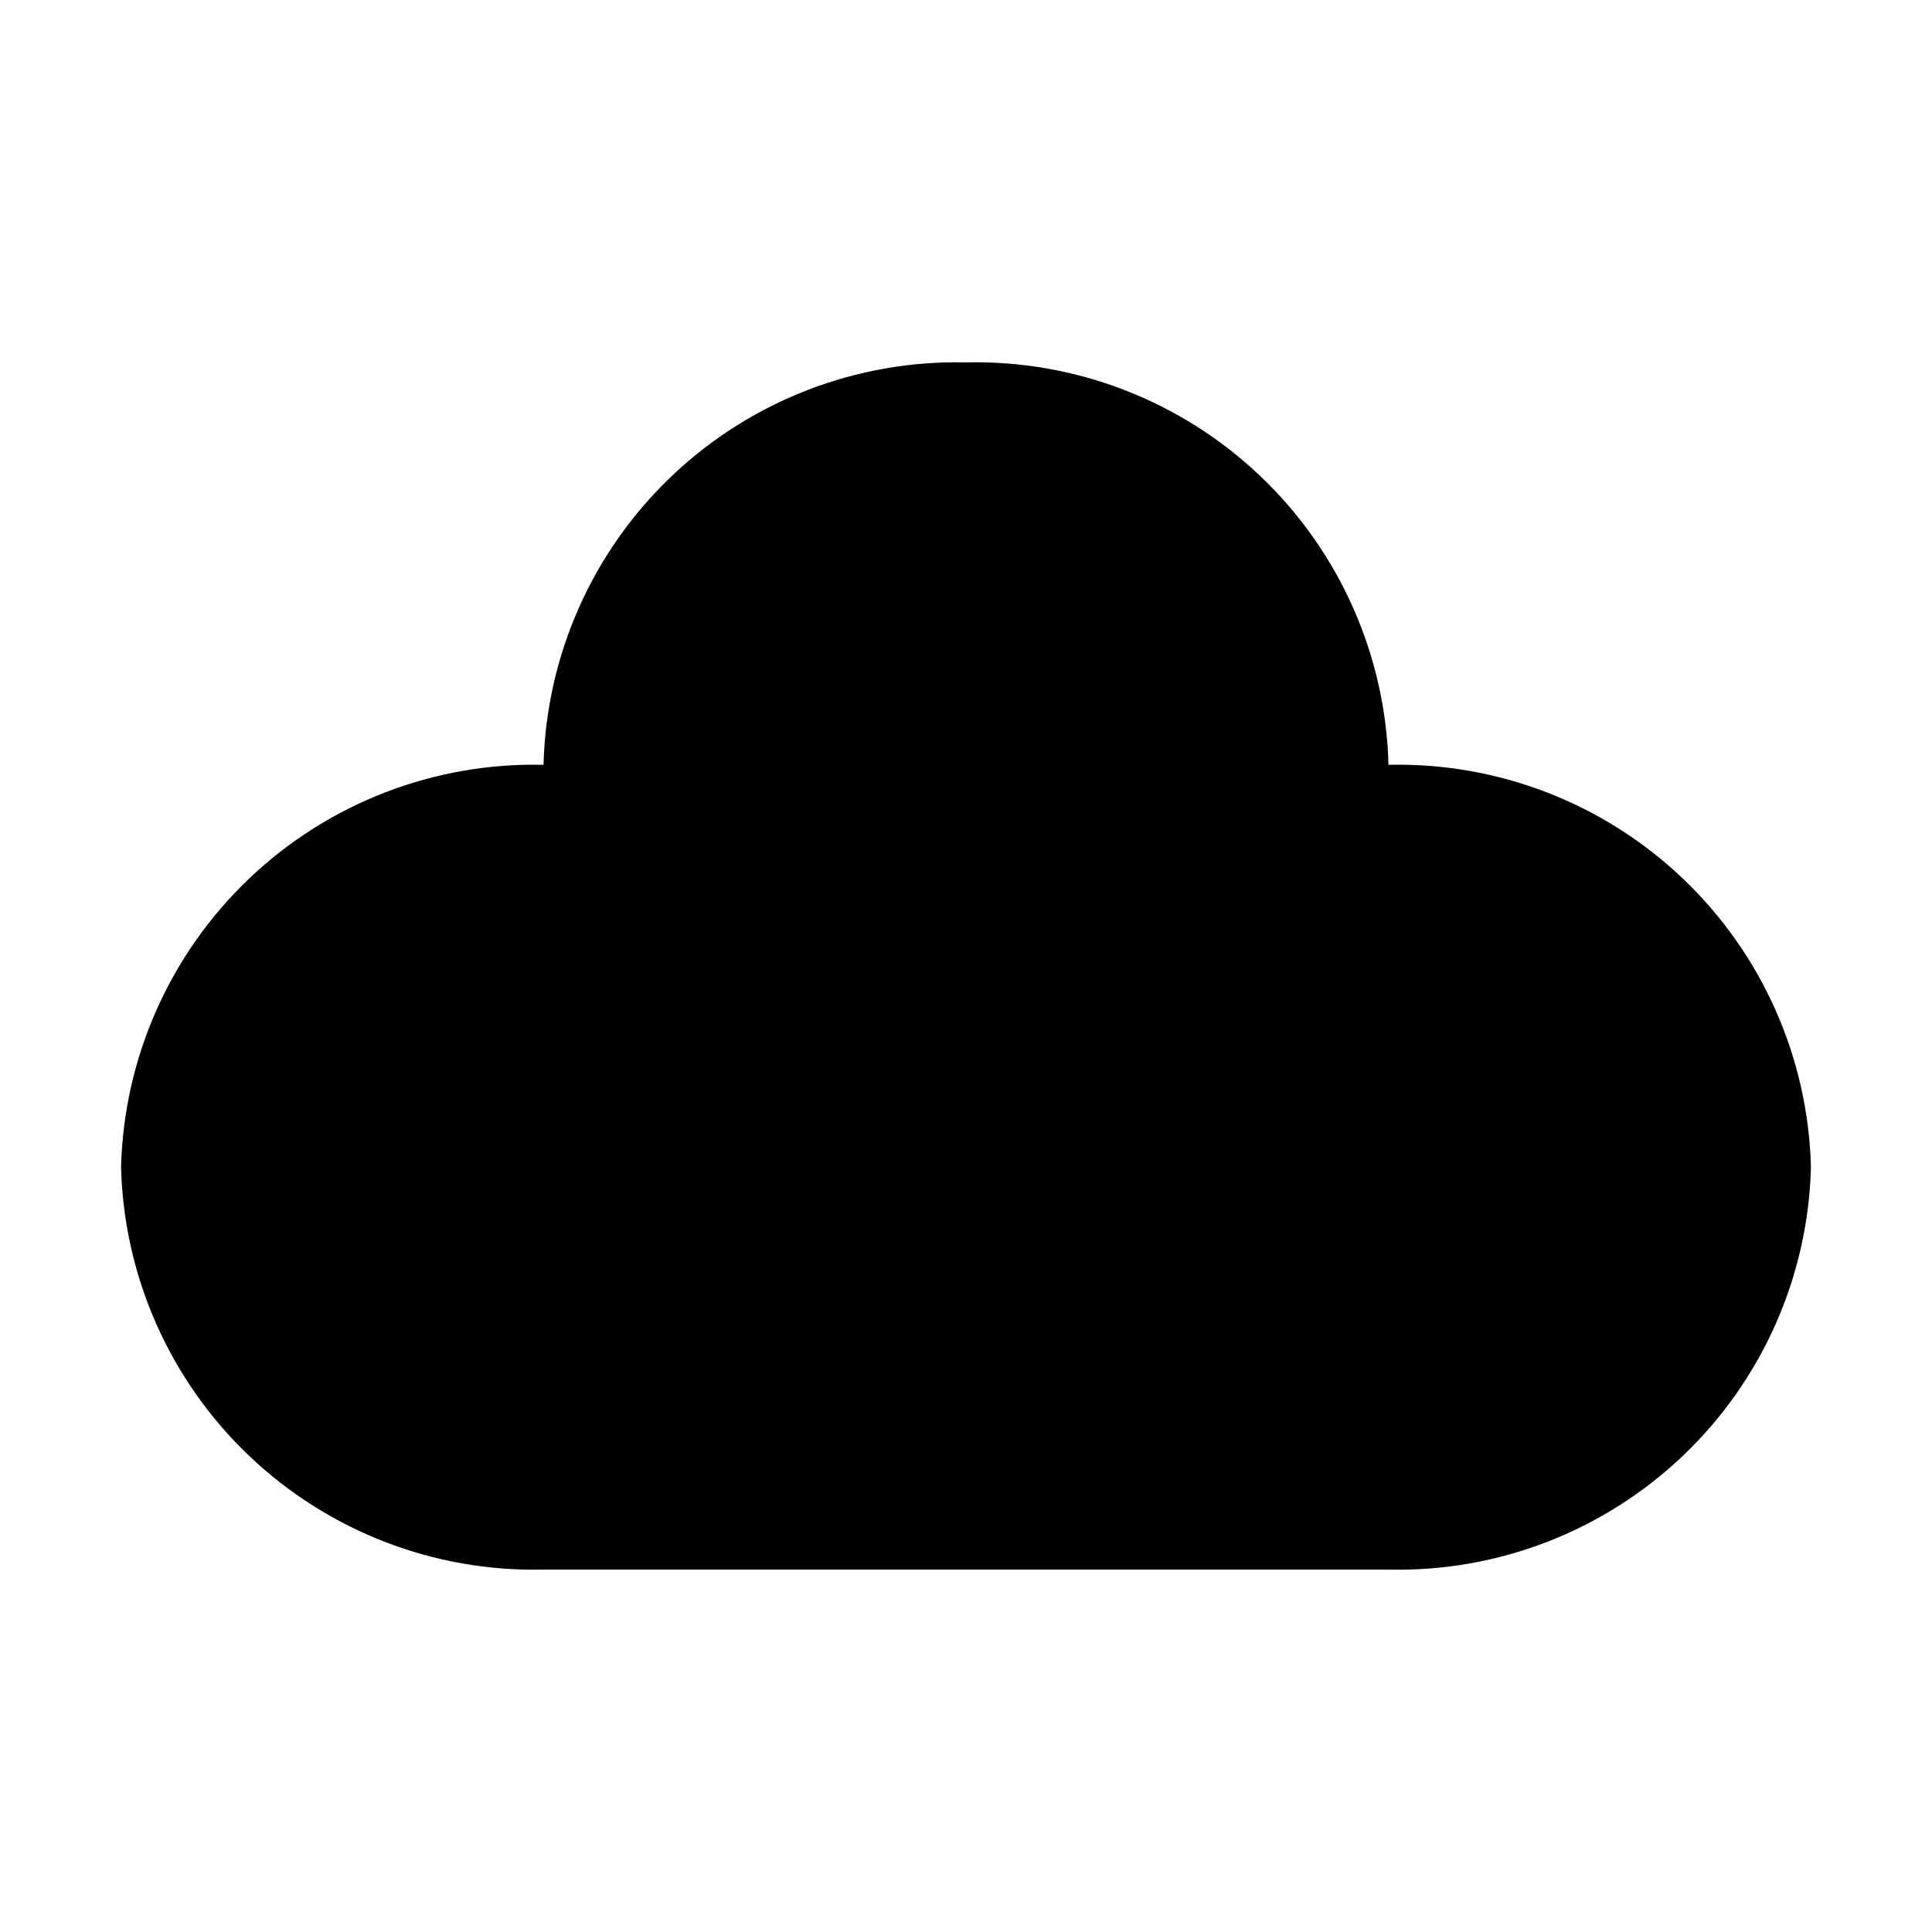 <?xml version="1.0" encoding="UTF-8"?>
<!-- Uploaded to: SVG Repo, www.svgrepo.com, Generator: SVG Repo Mixer Tools -->
<svg fill="#000000" width="800px" height="800px" version="1.1" viewBox="144 144 512 512" xmlns="http://www.w3.org/2000/svg">
 <path d="m288.04 346.68c0.734-28.98 12.938-56.484 33.926-76.477 20.988-19.992 49.055-30.84 78.035-30.164 28.977-0.676 57.043 10.172 78.031 30.164 20.992 19.992 33.191 47.496 33.926 76.477 28.98-0.676 57.043 10.172 78.031 30.164 20.992 19.992 33.191 47.496 33.926 76.473-0.734 28.98-12.934 56.484-33.926 76.477-20.988 19.992-49.051 30.84-78.031 30.164h-223.92c-28.977 0.676-57.043-10.172-78.031-30.164-20.992-19.992-33.191-47.496-33.926-76.477 0.734-28.977 12.934-56.48 33.926-76.473 20.988-19.992 49.055-30.84 78.031-30.164z" fill-rule="evenodd"/>
</svg>